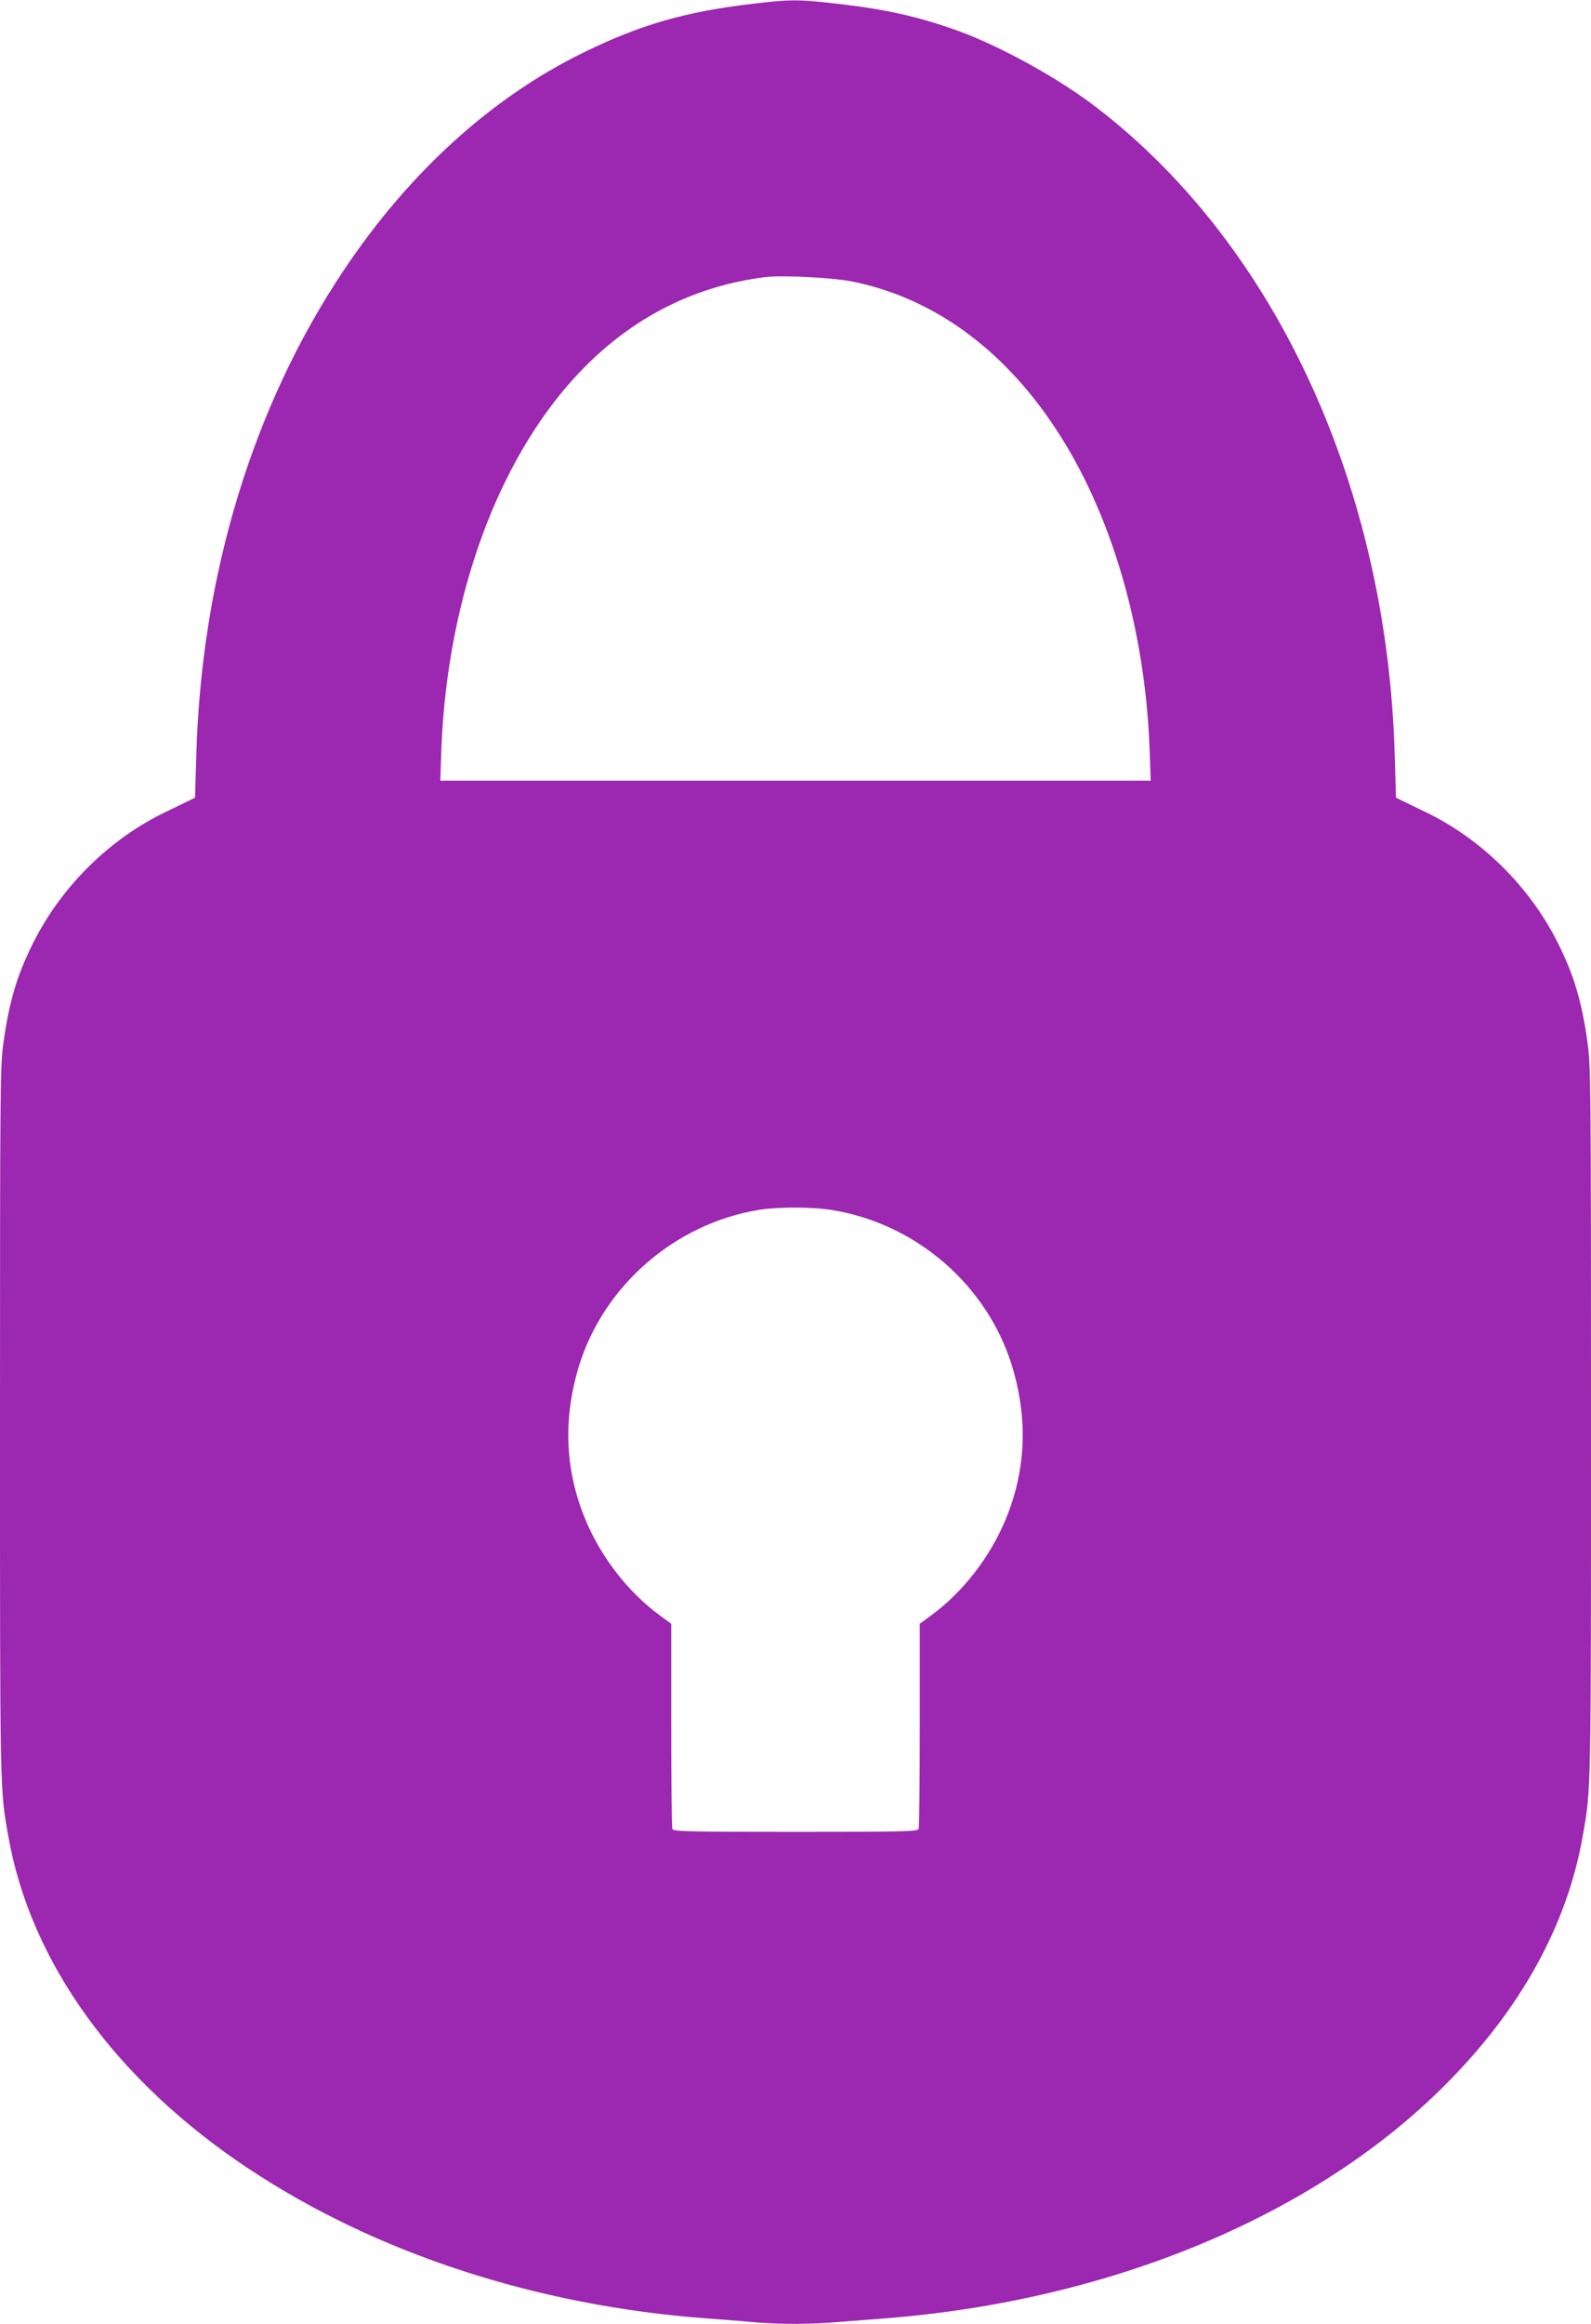 <?xml version="1.0" standalone="no"?>
<!DOCTYPE svg PUBLIC "-//W3C//DTD SVG 20010904//EN"
 "http://www.w3.org/TR/2001/REC-SVG-20010904/DTD/svg10.dtd">
<svg version="1.0" xmlns="http://www.w3.org/2000/svg"
 width="877pt" height="1280pt" viewBox="0 0 877 1280"
 preserveAspectRatio="xMidYMid meet">
<g transform="translate(0,1280) scale(0.1,-0.1)"
fill="#9c27b0" stroke="none">
<path d="M4148 12779 c-369 -43 -619 -115 -933 -269 -507 -248 -961 -661
-1321 -1200 -501 -749 -784 -1680 -812 -2670 l-7 -234 -25 -12 c-14 -7 -72
-35 -130 -63 -314 -149 -582 -413 -739 -728 -87 -175 -129 -315 -161 -539 -19
-135 -20 -202 -20 -2089 0 -2068 -1 -2026 46 -2290 122 -694 594 -1346 1324
-1830 702 -466 1587 -755 2525 -825 83 -6 200 -15 261 -21 141 -12 315 -12
462 1 65 5 180 14 257 20 1246 97 2370 564 3090 1285 415 414 673 880 759
1370 47 264 46 222 46 2290 0 1887 -1 1954 -20 2089 -32 224 -74 364 -161 539
-157 315 -425 579 -739 728 -58 28 -116 56 -130 63 l-25 12 -7 234 c-41 1472
-651 2800 -1632 3559 -212 165 -532 342 -772 430 -219 79 -399 120 -675 151
-207 24 -256 24 -461 -1z m546 -1529 c441 -87 829 -365 1119 -802 311 -466
499 -1106 524 -1775 l6 -173 -1958 0 -1958 0 6 173 c21 558 156 1100 383 1536
326 626 807 991 1404 1065 91 11 368 -3 474 -24z m-108 -5115 c465 -75 856
-414 993 -860 88 -291 77 -573 -36 -845 -86 -207 -234 -398 -409 -527 l-64
-47 0 -557 c0 -307 -3 -564 -6 -573 -6 -14 -75 -16 -679 -16 -604 0 -673 2
-679 16 -3 9 -6 266 -6 573 l0 557 -64 47 c-175 129 -323 320 -409 527 -113
272 -124 554 -36 845 136 442 526 782 986 860 107 18 299 18 409 0z"/>
</g>
</svg>

